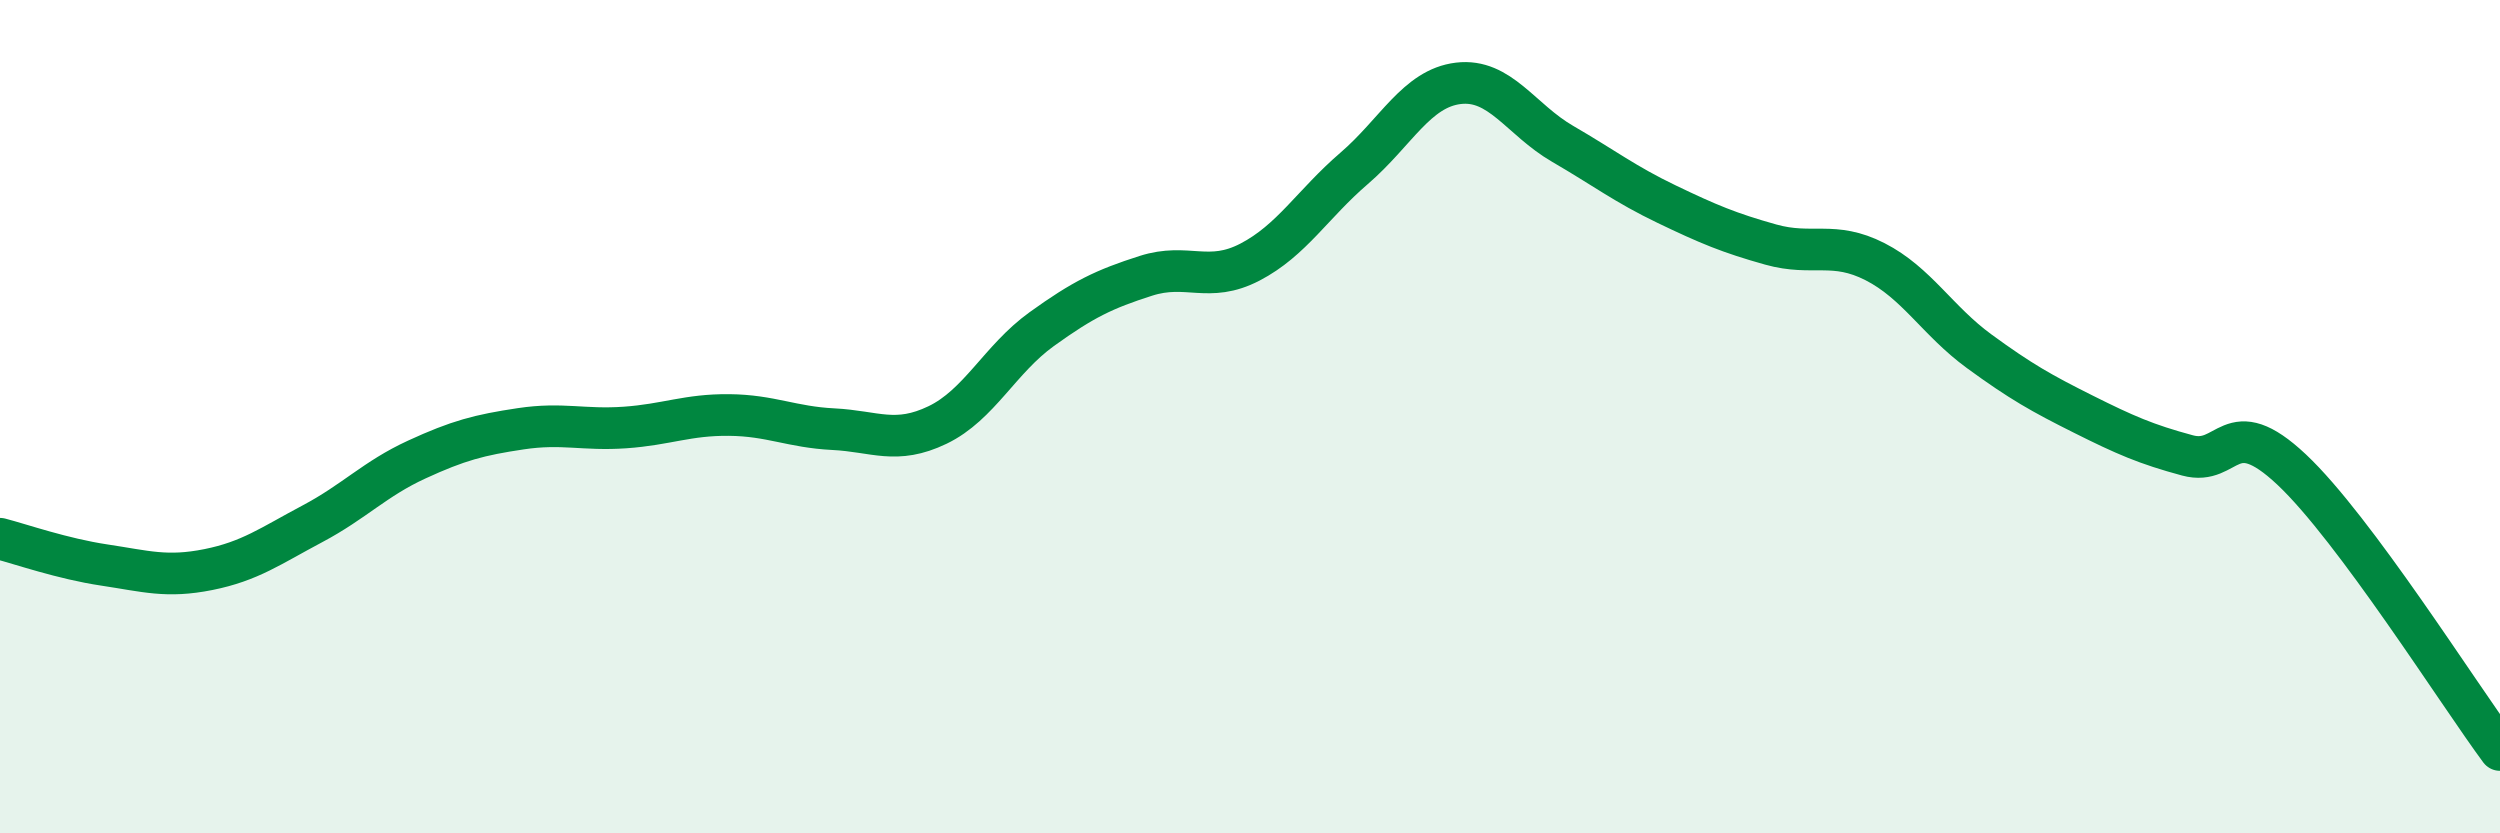 
    <svg width="60" height="20" viewBox="0 0 60 20" xmlns="http://www.w3.org/2000/svg">
      <path
        d="M 0,12.93 C 0.5,13.06 1.5,13.41 2.5,13.56 C 3.5,13.71 4,13.87 5,13.67 C 6,13.47 6.5,13.1 7.5,12.57 C 8.5,12.04 9,11.49 10,11.03 C 11,10.57 11.5,10.44 12.5,10.29 C 13.5,10.14 14,10.33 15,10.26 C 16,10.19 16.5,9.95 17.5,9.96 C 18.5,9.97 19,10.25 20,10.3 C 21,10.35 21.5,10.68 22.5,10.2 C 23.5,9.72 24,8.62 25,7.9 C 26,7.18 26.5,6.94 27.5,6.62 C 28.5,6.3 29,6.81 30,6.29 C 31,5.77 31.5,4.9 32.5,4.04 C 33.5,3.18 34,2.12 35,2 C 36,1.88 36.5,2.87 37.5,3.45 C 38.5,4.03 39,4.42 40,4.9 C 41,5.38 41.5,5.59 42.5,5.87 C 43.5,6.15 44,5.77 45,6.28 C 46,6.79 46.5,7.7 47.5,8.43 C 48.5,9.16 49,9.44 50,9.94 C 51,10.44 51.5,10.66 52.5,10.93 C 53.5,11.2 53.5,9.86 55,11.27 C 56.5,12.68 59,16.65 60,18L60 20L0 20Z"
        fill="#008740"
        opacity="0.1"
        stroke-linecap="round"
        stroke-linejoin="round"
      />
      <path
        d="M 0,12.93 C 0.5,13.06 1.5,13.41 2.5,13.56 C 3.5,13.71 4,13.87 5,13.67 C 6,13.47 6.5,13.1 7.5,12.57 C 8.5,12.04 9,11.49 10,11.03 C 11,10.57 11.5,10.44 12.5,10.29 C 13.5,10.14 14,10.33 15,10.26 C 16,10.19 16.5,9.95 17.5,9.96 C 18.5,9.97 19,10.25 20,10.3 C 21,10.35 21.5,10.68 22.5,10.2 C 23.5,9.72 24,8.62 25,7.9 C 26,7.18 26.5,6.94 27.5,6.62 C 28.5,6.3 29,6.81 30,6.29 C 31,5.77 31.5,4.9 32.5,4.04 C 33.5,3.18 34,2.12 35,2 C 36,1.88 36.5,2.87 37.5,3.45 C 38.5,4.03 39,4.42 40,4.9 C 41,5.38 41.5,5.59 42.5,5.87 C 43.5,6.15 44,5.77 45,6.28 C 46,6.79 46.5,7.7 47.5,8.43 C 48.5,9.16 49,9.44 50,9.94 C 51,10.44 51.5,10.66 52.5,10.93 C 53.5,11.2 53.5,9.86 55,11.27 C 56.5,12.68 59,16.65 60,18"
        stroke="#008740"
        stroke-width="1"
        fill="none"
        stroke-linecap="round"
        stroke-linejoin="round"
      />
    </svg>
  